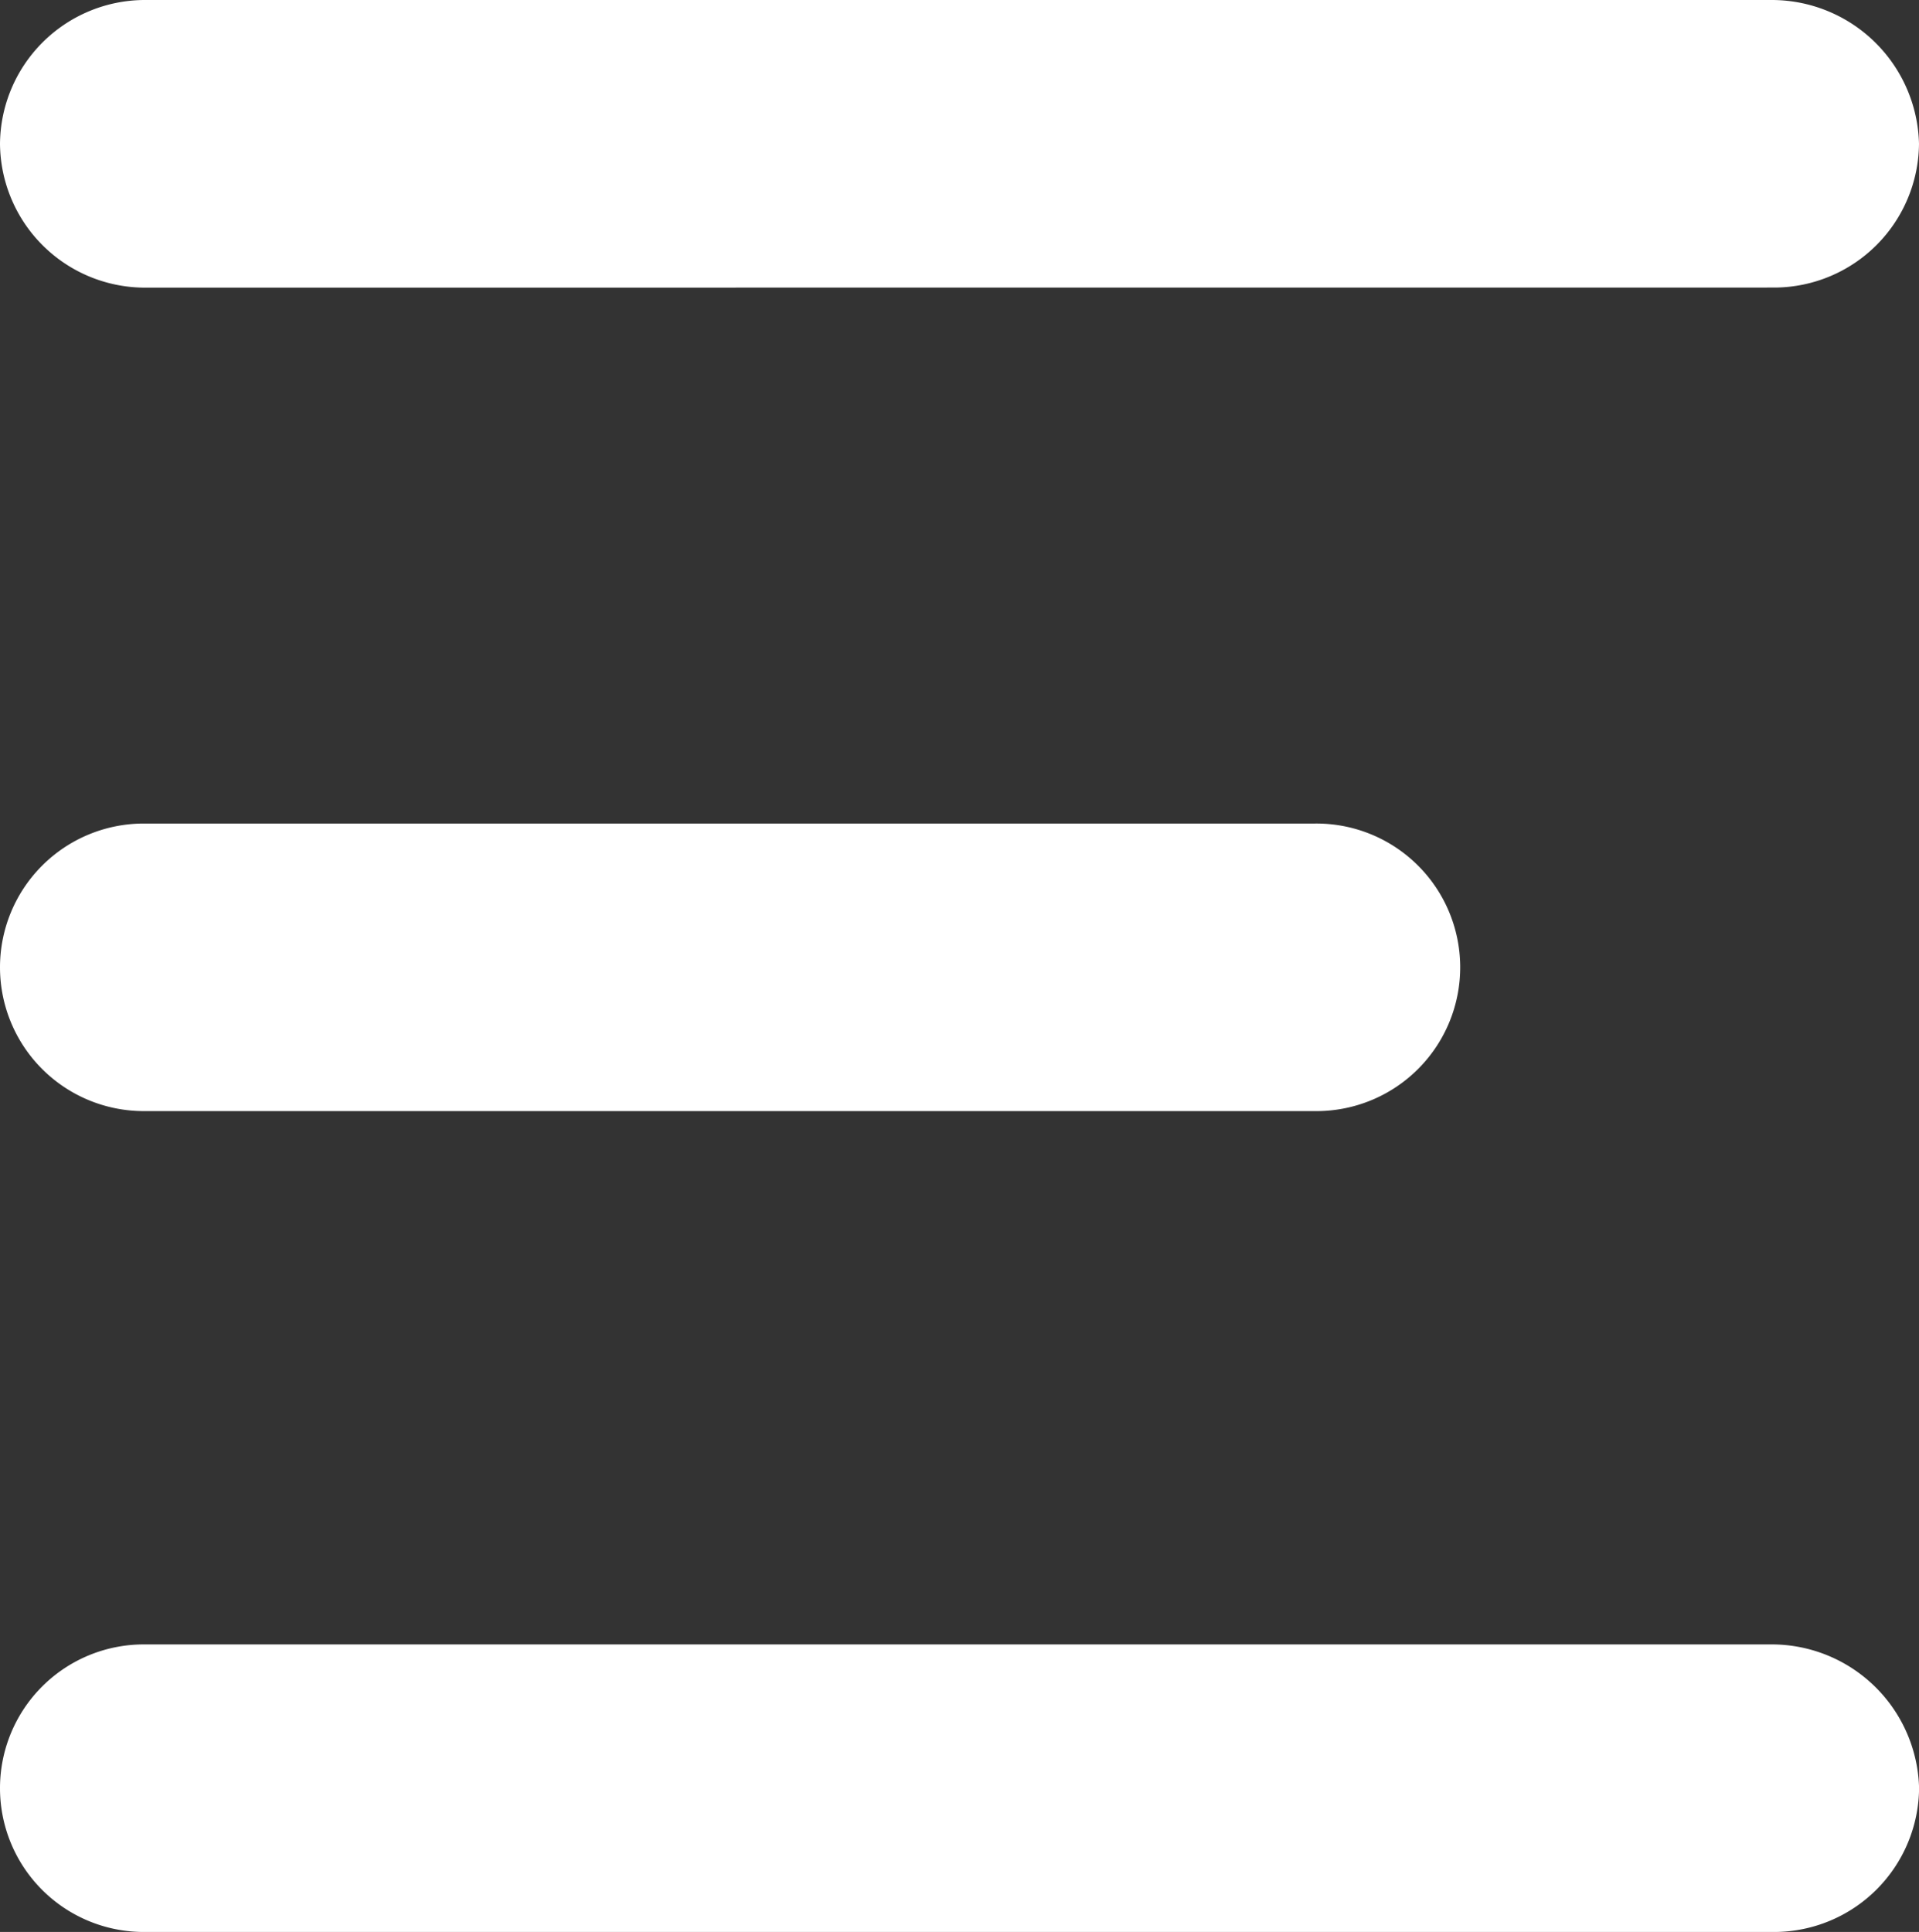 <svg data-name="Group 7964" xmlns="http://www.w3.org/2000/svg" width="23.73" height="23.891" viewBox="0 0 23.73 23.891">
    <rect x="0" y="0" width="23.73" height="23.891" fill="#333333" stroke="none"/>
    <path data-name="Union 15" d="M1.778 23.891a1.778 1.778 0 1 1 0-3.556H21.92a1.823 1.823 0 0 1 1.811 1.778 1.794 1.794 0 0 1-1.778 1.778zm0-10.151a1.778 1.778 0 1 1 0-3.556h14.484a1.778 1.778 0 1 1 .033 3.556zm0-10.183A1.794 1.794 0 0 1 0 1.778 1.794 1.794 0 0 1 1.778 0H21.92a1.822 1.822 0 0 1 1.81 1.778 1.794 1.794 0 0 1-1.778 1.778z" style="fill:#fff"/>
</svg>
